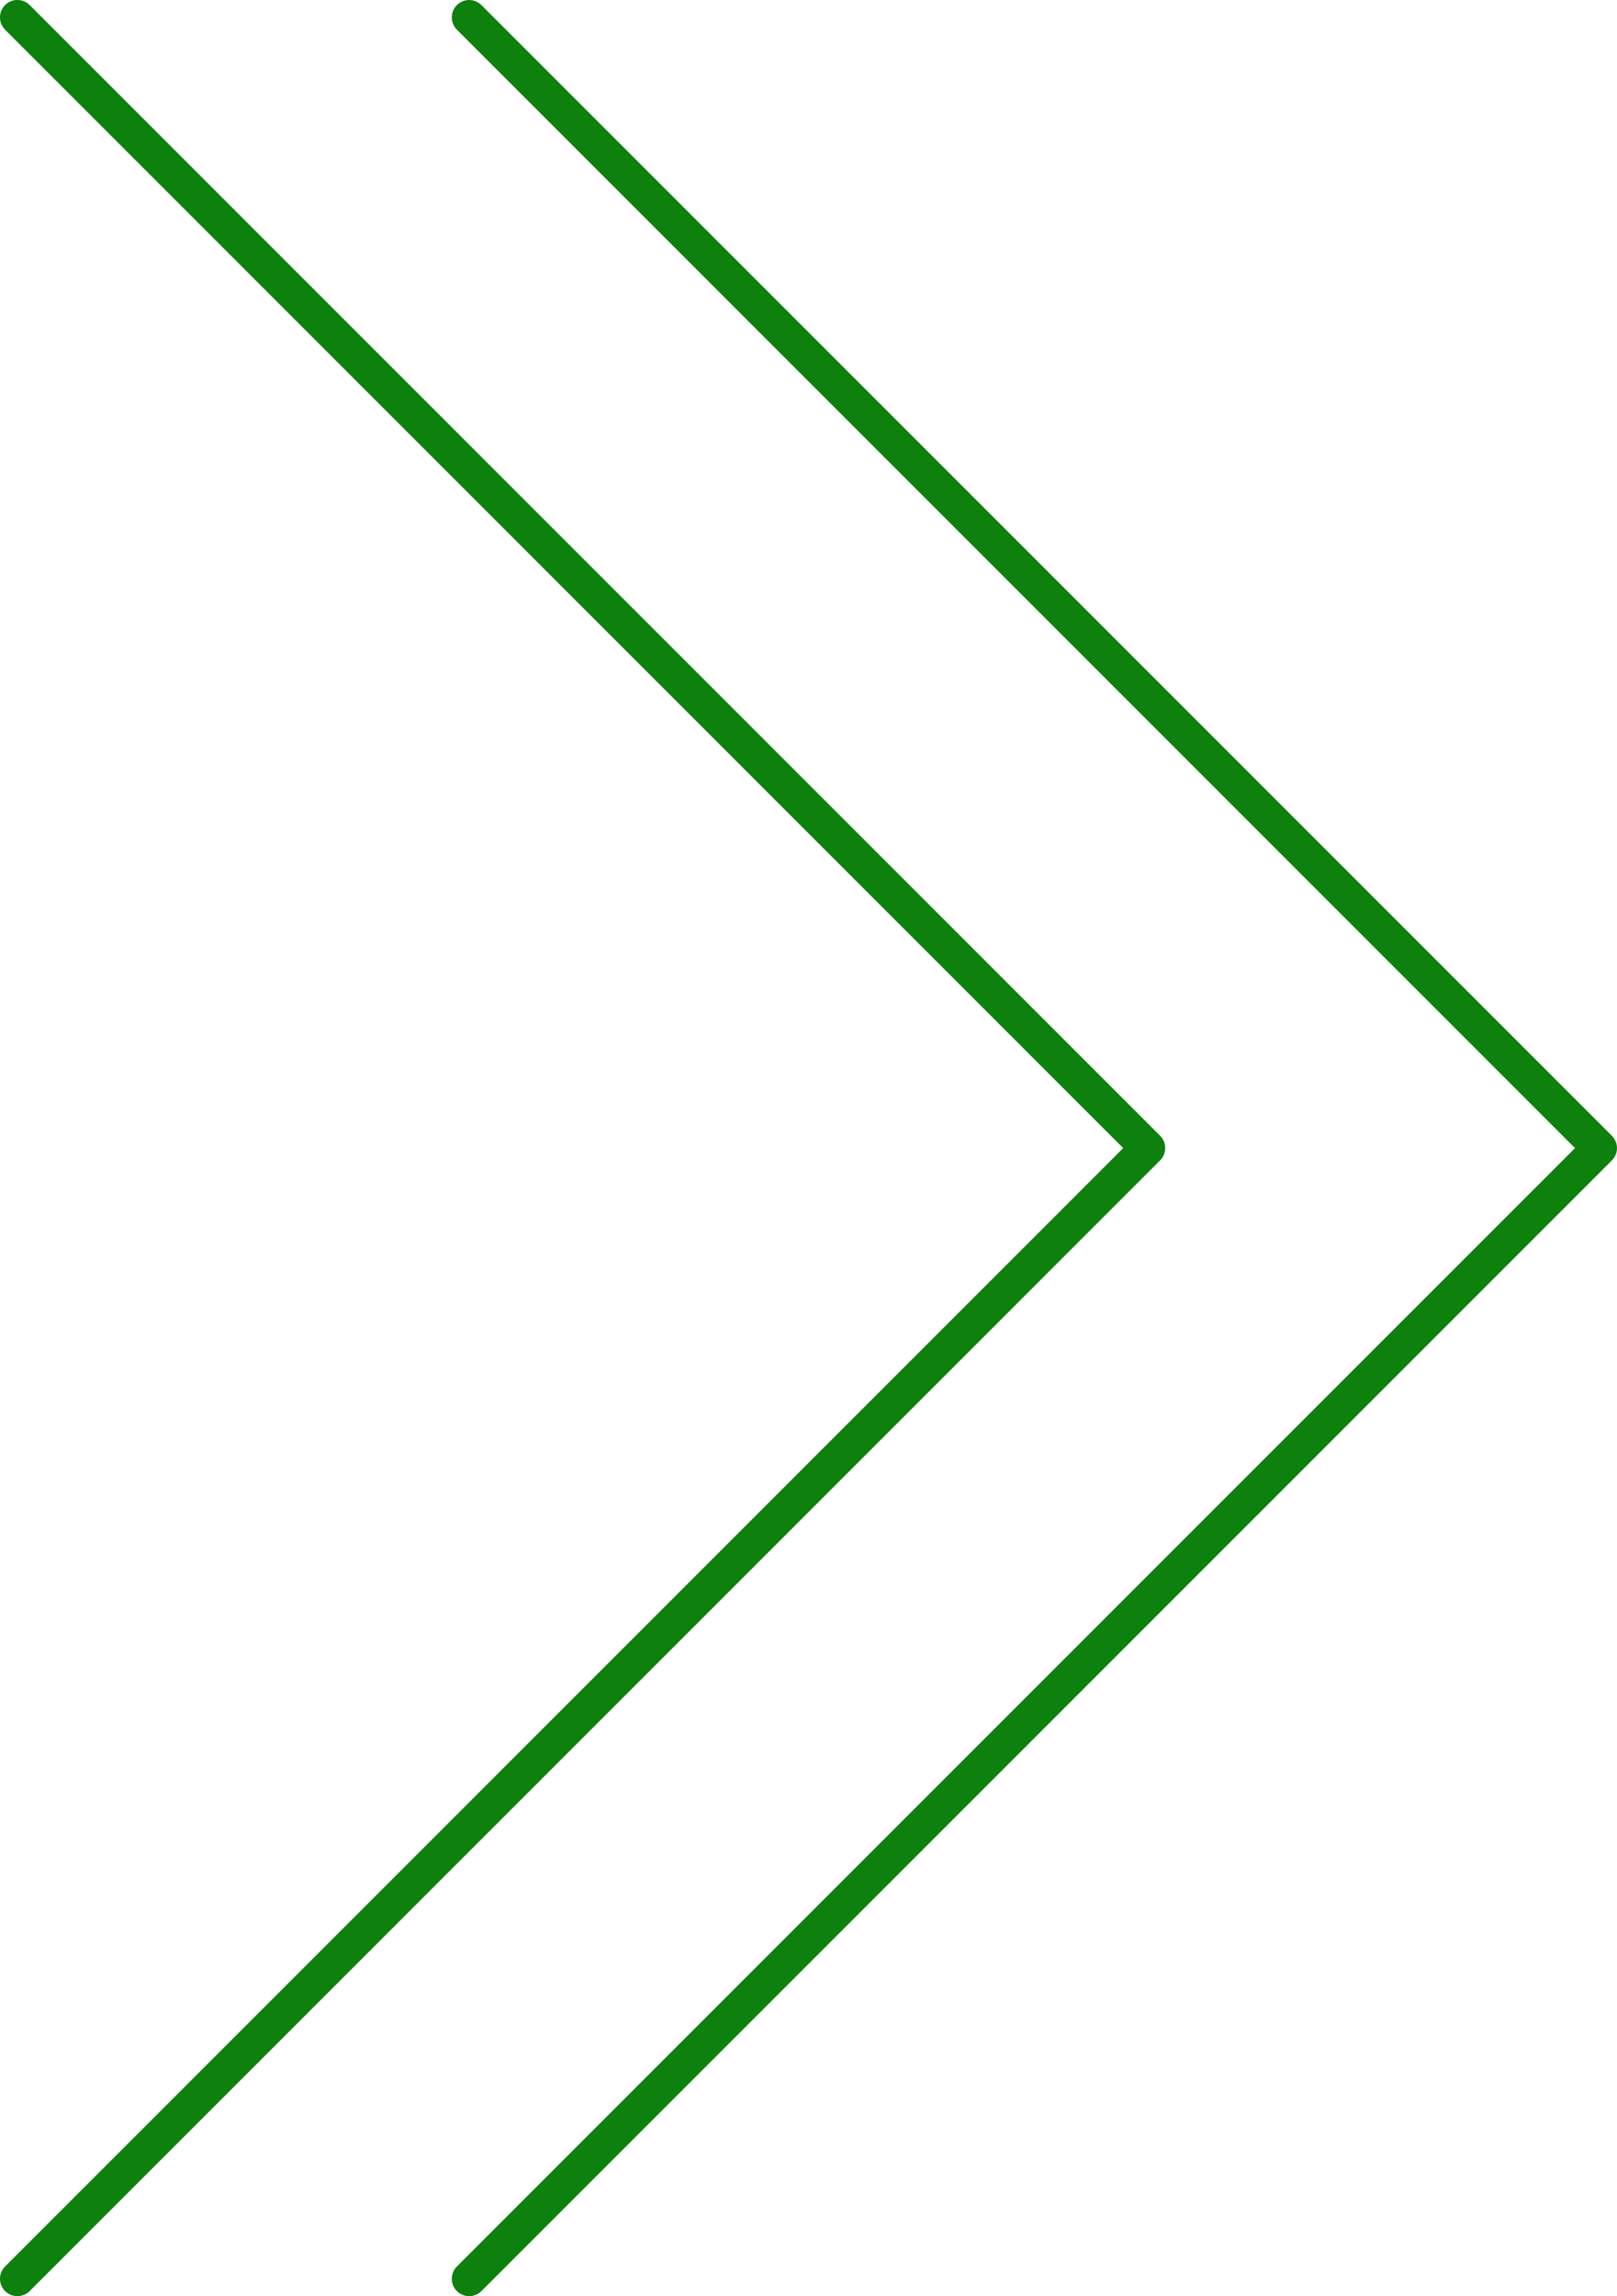 <?xml version="1.0" encoding="UTF-8"?><svg id="b" xmlns="http://www.w3.org/2000/svg" viewBox="0 0 46.527 66.054"><defs><style>.d{fill:#0d800d;stroke-width:0px;}</style></defs><g id="c"><path class="d" d="M13.5,66.054c-.128,0-.256-.049-.354-.146-.195-.195-.195-.512,0-.707l32.173-32.173L13.146.854c-.195-.195-.195-.512,0-.707s.512-.195.707,0l32.527,32.527c.195.195.195.512,0,.707L13.854,65.907c-.098.098-.226.146-.354.146Z"/><path class="d" d="M.5,66.054c-.128,0-.256-.049-.354-.146-.195-.195-.195-.512,0-.707l32.173-32.173L.146.854C-.049.658-.049.342.146.146S.658-.049.854.146l32.527,32.527c.195.195.195.512,0,.707L.854,65.907c-.098.098-.226.146-.354.146Z"/></g></svg>